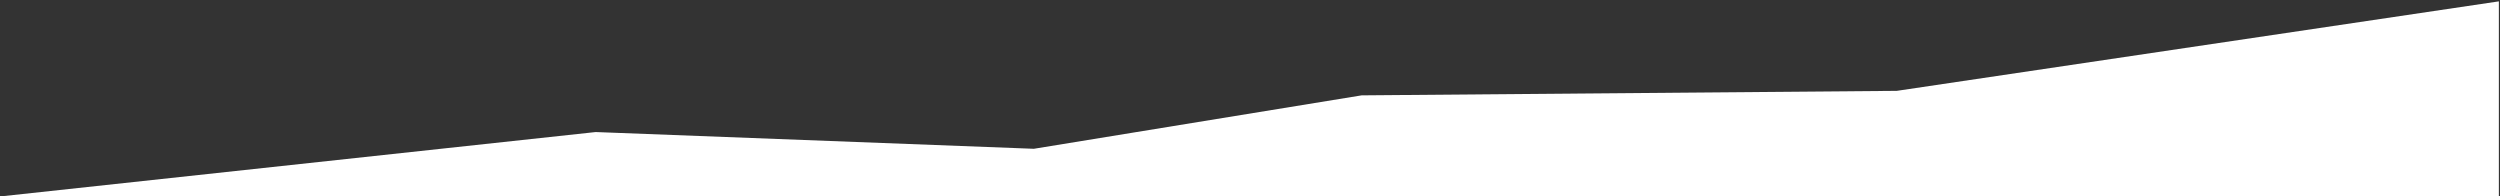 <?xml version="1.0" encoding="UTF-8"?> <svg xmlns="http://www.w3.org/2000/svg" width="1667" height="131" viewBox="0 0 1667 131" fill="none"><rect x="0" y="0" width="1667" height="131" fill="#333333" stroke="none"/> <path d="M397.201 88.05L0.208 130.976H1666.24V0.91L1264.79 60.577L907.94 63.582L689.371 99.211L397.201 88.05Z" fill="white"></path> </svg> 